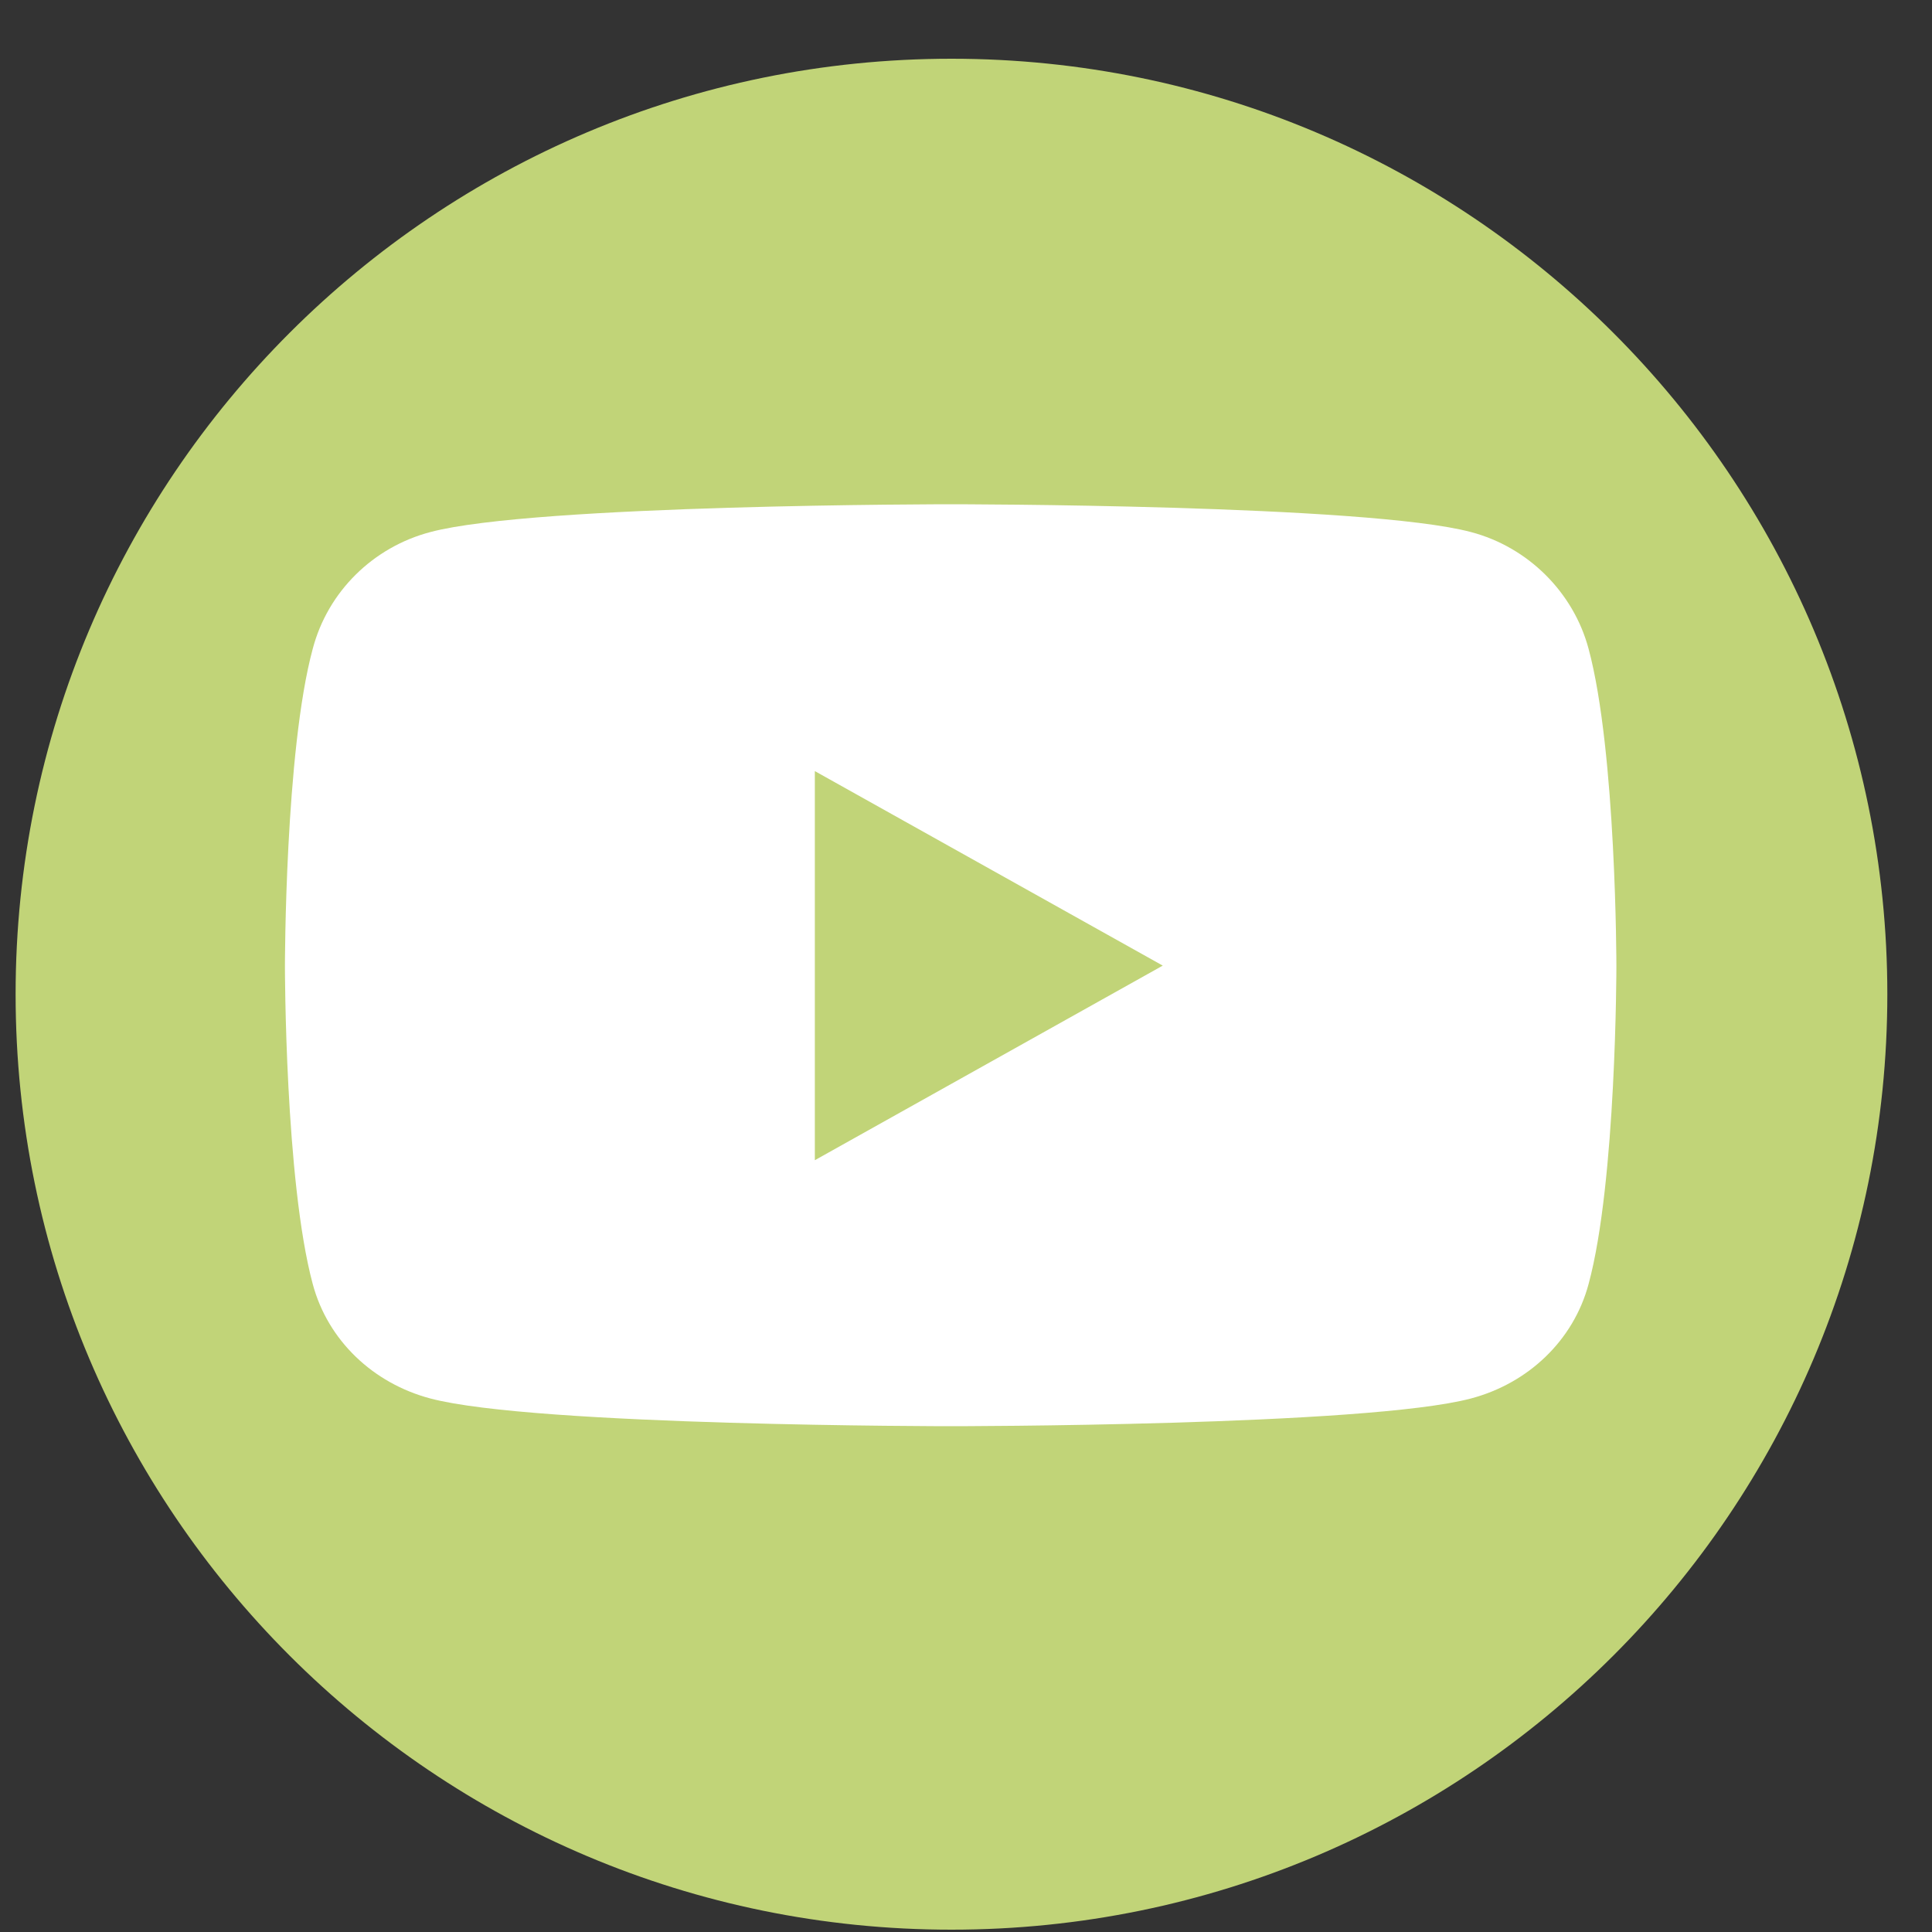 <svg width="25" height="25" viewBox="0 0 25 25" fill="none" xmlns="http://www.w3.org/2000/svg">
<rect x="0" y="0" width="25" height="25" fill="#333333" stroke="none"/>
<path d="M12.312 24.97C19 24.97 24.422 19.551 24.422 12.865C24.422 6.18 19 0.76 12.312 0.76C5.624 0.76 0.202 6.18 0.202 12.865C0.202 19.551 5.624 24.97 12.312 24.97Z" fill="#C1D478"/>
<path d="M20.556 8.395C20.361 7.666 19.775 7.08 19.035 6.885C17.688 6.525 12.302 6.525 12.302 6.525C12.302 6.525 6.915 6.525 5.568 6.885C4.828 7.08 4.242 7.655 4.047 8.395C3.687 9.721 3.687 12.505 3.687 12.505C3.687 12.505 3.687 15.28 4.047 16.616C4.242 17.345 4.828 17.9 5.568 18.096C6.915 18.455 12.302 18.455 12.302 18.455C12.302 18.455 17.688 18.455 19.035 18.096C19.775 17.9 20.361 17.345 20.556 16.616C20.916 15.29 20.916 12.505 20.916 12.505C20.916 12.505 20.916 9.731 20.556 8.395ZM10.544 15.023V9.978L15.046 12.495L10.544 15.013V15.023Z" fill="white"/>
</svg>
